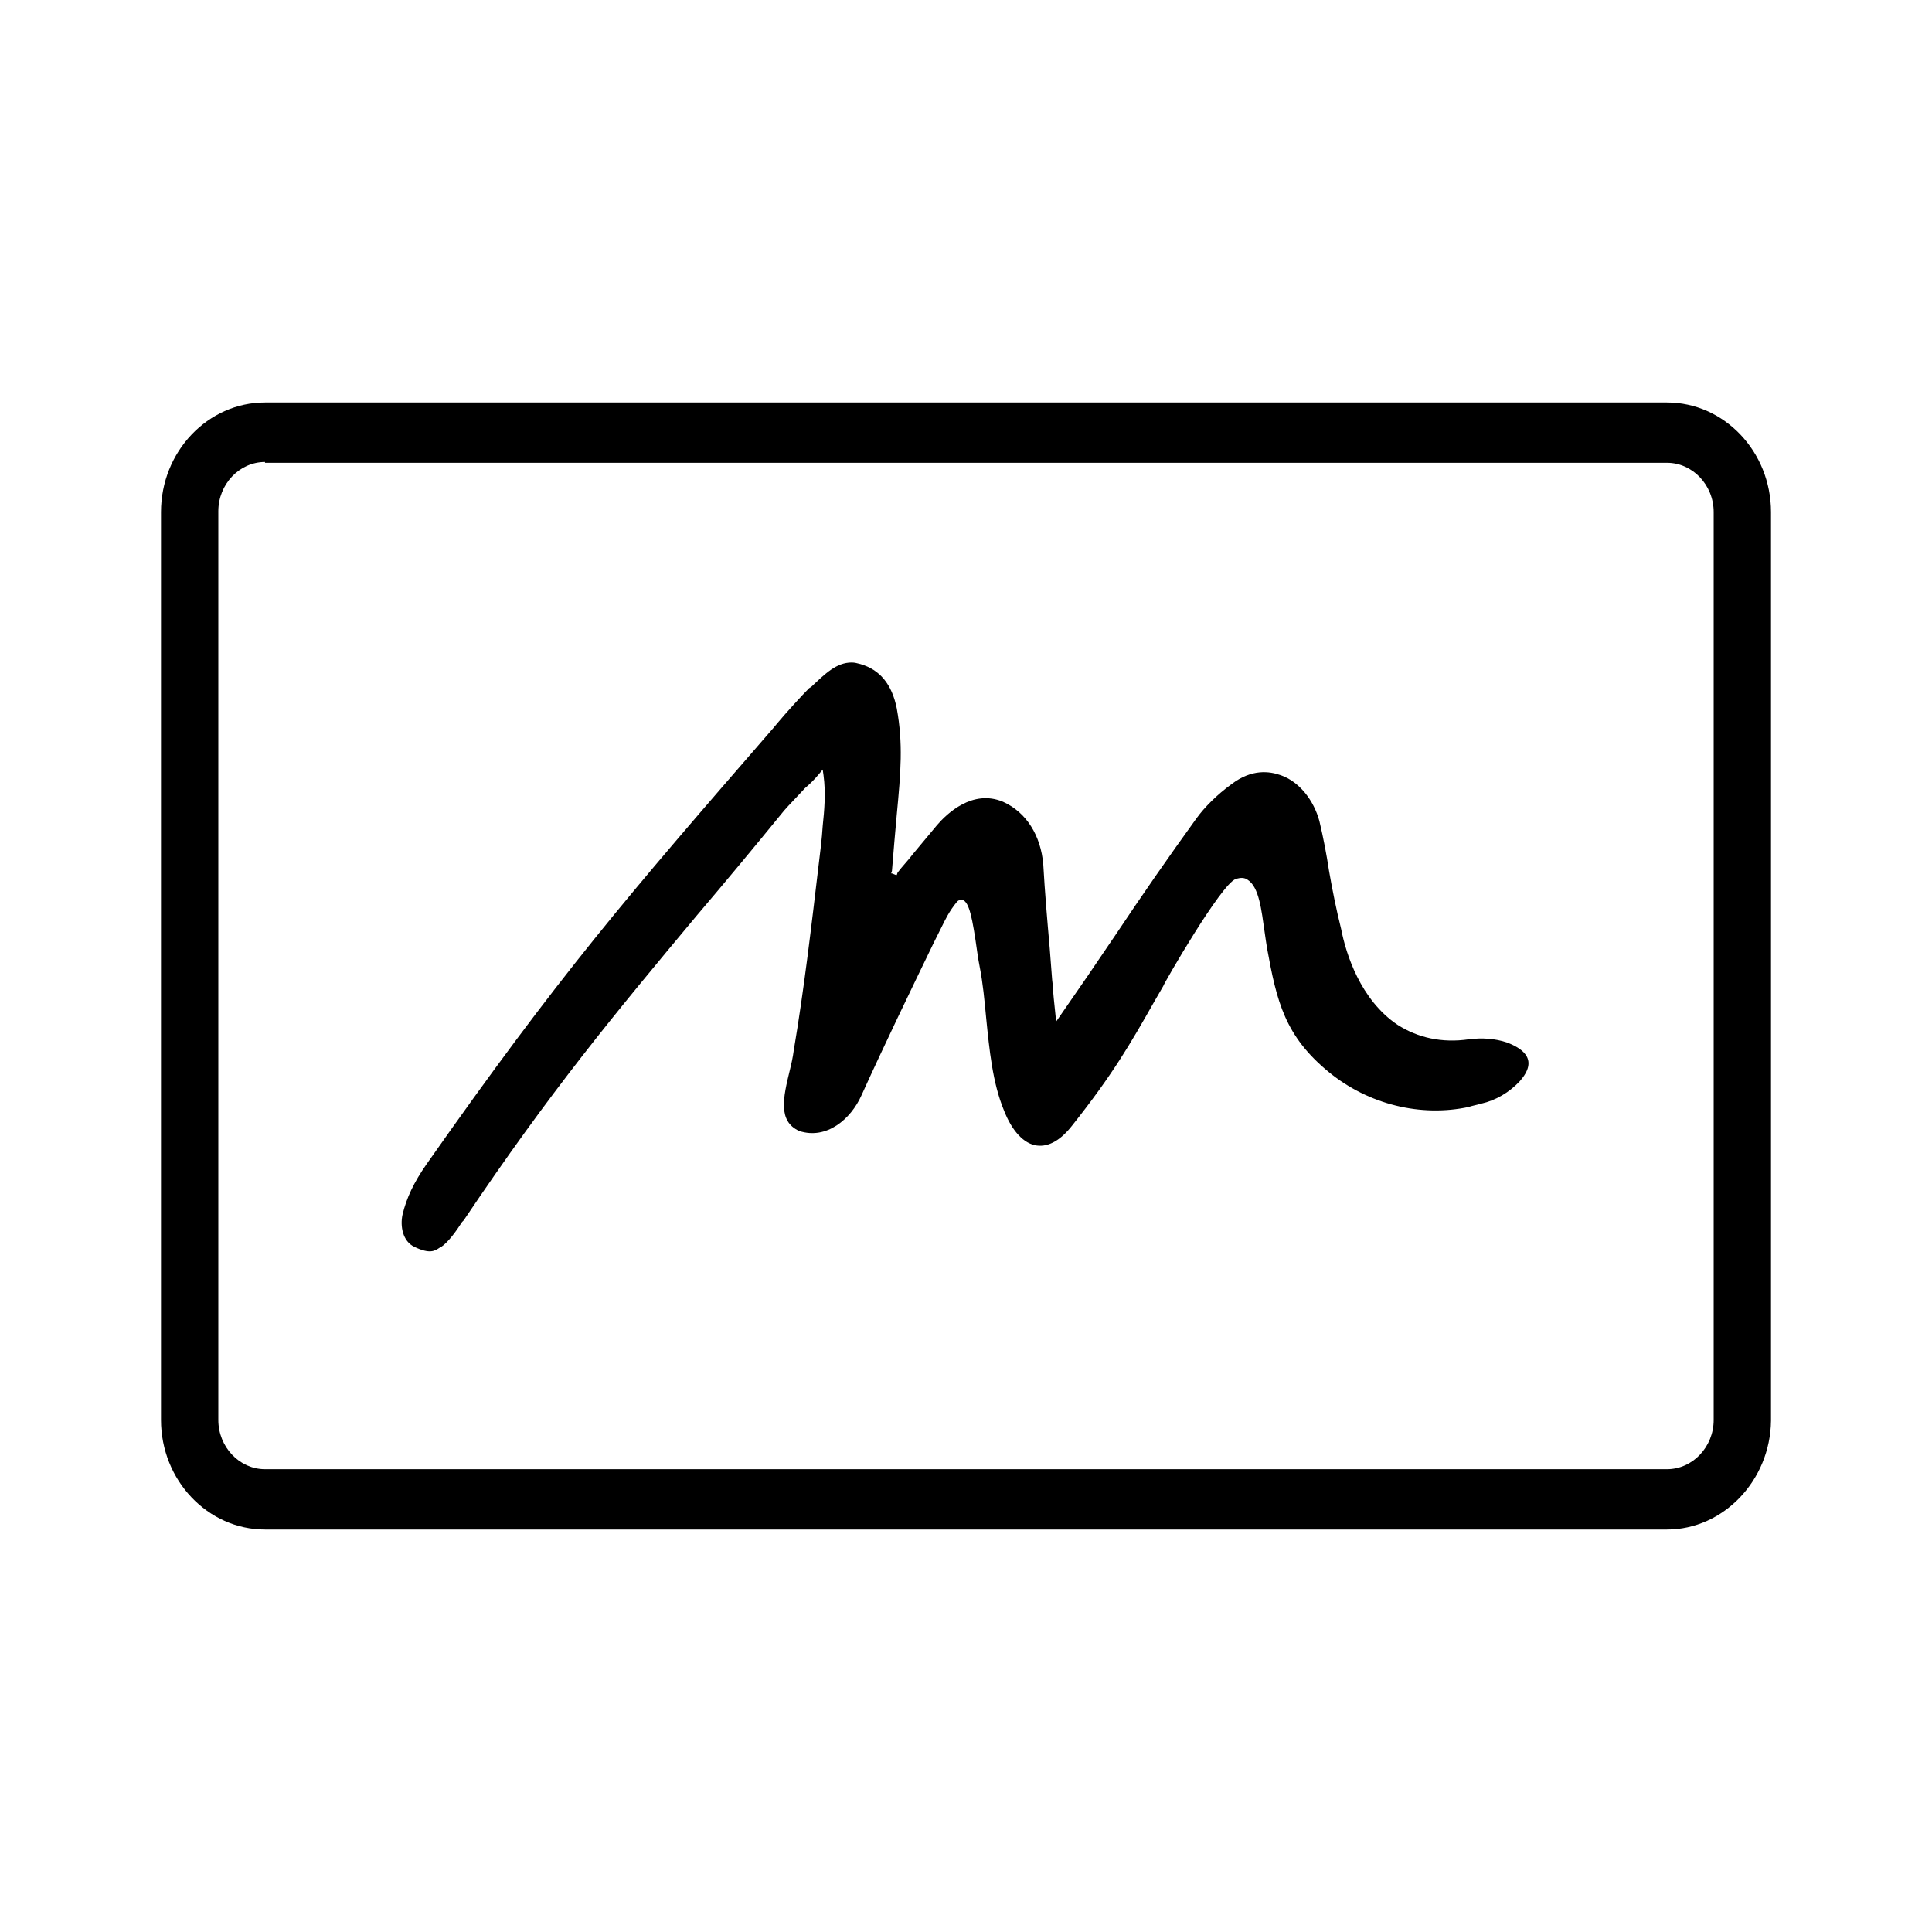 <svg width="24" height="24" viewBox="0 0 24 24" fill="none" xmlns="http://www.w3.org/2000/svg">
<path d="M20.708 19H3.292C2.581 19 2 18.389 2 17.639V6.361C2 5.611 2.581 5 3.292 5H20.708C21.419 5 22 5.611 22 6.361V17.649C21.991 18.389 21.41 19 20.708 19ZM3.292 5.739C2.974 5.739 2.712 6.015 2.712 6.351V17.639C2.712 17.975 2.974 18.251 3.292 18.251H20.708C21.026 18.251 21.288 17.975 21.288 17.639V6.361C21.288 6.025 21.026 5.749 20.708 5.749H3.292V5.739Z" fill="black"/>
<path d="M18.88 13.43C18.75 13.57 18.58 13.67 18.4 13.71C18.33 13.73 18.27 13.74 18.25 13.75C17.65 13.88 17 13.72 16.51 13.32C15.96 12.87 15.86 12.44 15.74 11.78C15.73 11.72 15.72 11.65 15.71 11.58C15.67 11.3 15.64 11.02 15.5 10.93C15.46 10.9 15.41 10.9 15.35 10.92C15.17 10.98 14.45 12.23 14.45 12.25L14.34 12.44C14.04 12.97 13.82 13.35 13.32 13.98C13.18 14.16 13.03 14.25 12.88 14.23C12.72 14.21 12.57 14.05 12.47 13.79C12.33 13.45 12.29 13.04 12.25 12.64C12.23 12.43 12.21 12.21 12.17 12.01C12.16 11.96 12.15 11.9 12.14 11.83C12.08 11.4 12.04 11.21 11.96 11.18C11.95 11.18 11.92 11.17 11.89 11.2C11.79 11.32 11.74 11.43 11.7 11.51L11.6 11.71C11.3 12.33 10.99 12.97 10.7 13.61C10.57 13.9 10.27 14.16 9.93 14.05C9.66 13.93 9.73 13.63 9.81 13.3C9.83 13.22 9.85 13.13 9.86 13.05C9.99 12.28 10.08 11.5 10.17 10.74C10.19 10.58 10.21 10.42 10.22 10.26C10.24 10.07 10.26 9.85 10.23 9.63L10.22 9.56L10.17 9.62C10.12 9.68 10.06 9.74 10 9.79C9.9 9.9 9.8 10 9.74 10.07C9.34 10.56 8.99 10.98 8.65 11.38C7.64 12.59 6.84 13.55 5.76 15.16L5.74 15.18C5.67 15.29 5.57 15.43 5.48 15.49L5.46 15.5C5.4 15.54 5.34 15.58 5.15 15.49C5 15.42 4.97 15.23 5 15.09C5.05 14.88 5.14 14.69 5.3 14.46C6.95 12.11 7.77 11.16 9.61 9.04L9.66 8.98C9.76 8.86 9.96 8.64 10.05 8.55L10.08 8.53C10.25 8.37 10.39 8.23 10.58 8.23C10.62 8.23 10.65 8.24 10.69 8.25C10.93 8.32 11.08 8.5 11.14 8.8C11.22 9.24 11.19 9.59 11.14 10.12C11.12 10.35 11.1 10.56 11.08 10.82L11.07 10.85H11.08L11.13 10.87H11.14L11.15 10.84C11.21 10.76 11.28 10.69 11.34 10.61C11.44 10.49 11.54 10.37 11.64 10.25C11.76 10.11 12.08 9.8 12.46 9.96C12.75 10.09 12.93 10.38 12.96 10.74C12.98 11.09 13.01 11.44 13.04 11.78C13.05 11.91 13.06 12.04 13.07 12.17C13.08 12.24 13.08 12.3 13.09 12.4L13.12 12.69L13.5 12.14C13.62 11.96 13.74 11.79 13.86 11.61C14.18 11.13 14.52 10.64 14.86 10.17C14.96 10.03 15.12 9.87 15.3 9.74C15.55 9.55 15.77 9.58 15.91 9.63C16.14 9.71 16.32 9.94 16.39 10.2C16.44 10.41 16.48 10.62 16.51 10.82C16.55 11.05 16.6 11.3 16.66 11.54C16.72 11.85 16.9 12.42 17.36 12.73C17.61 12.89 17.91 12.96 18.25 12.91C18.41 12.89 18.57 12.9 18.72 12.95C18.93 13.03 19.11 13.17 18.88 13.43Z" fill="black"/>
</svg>
